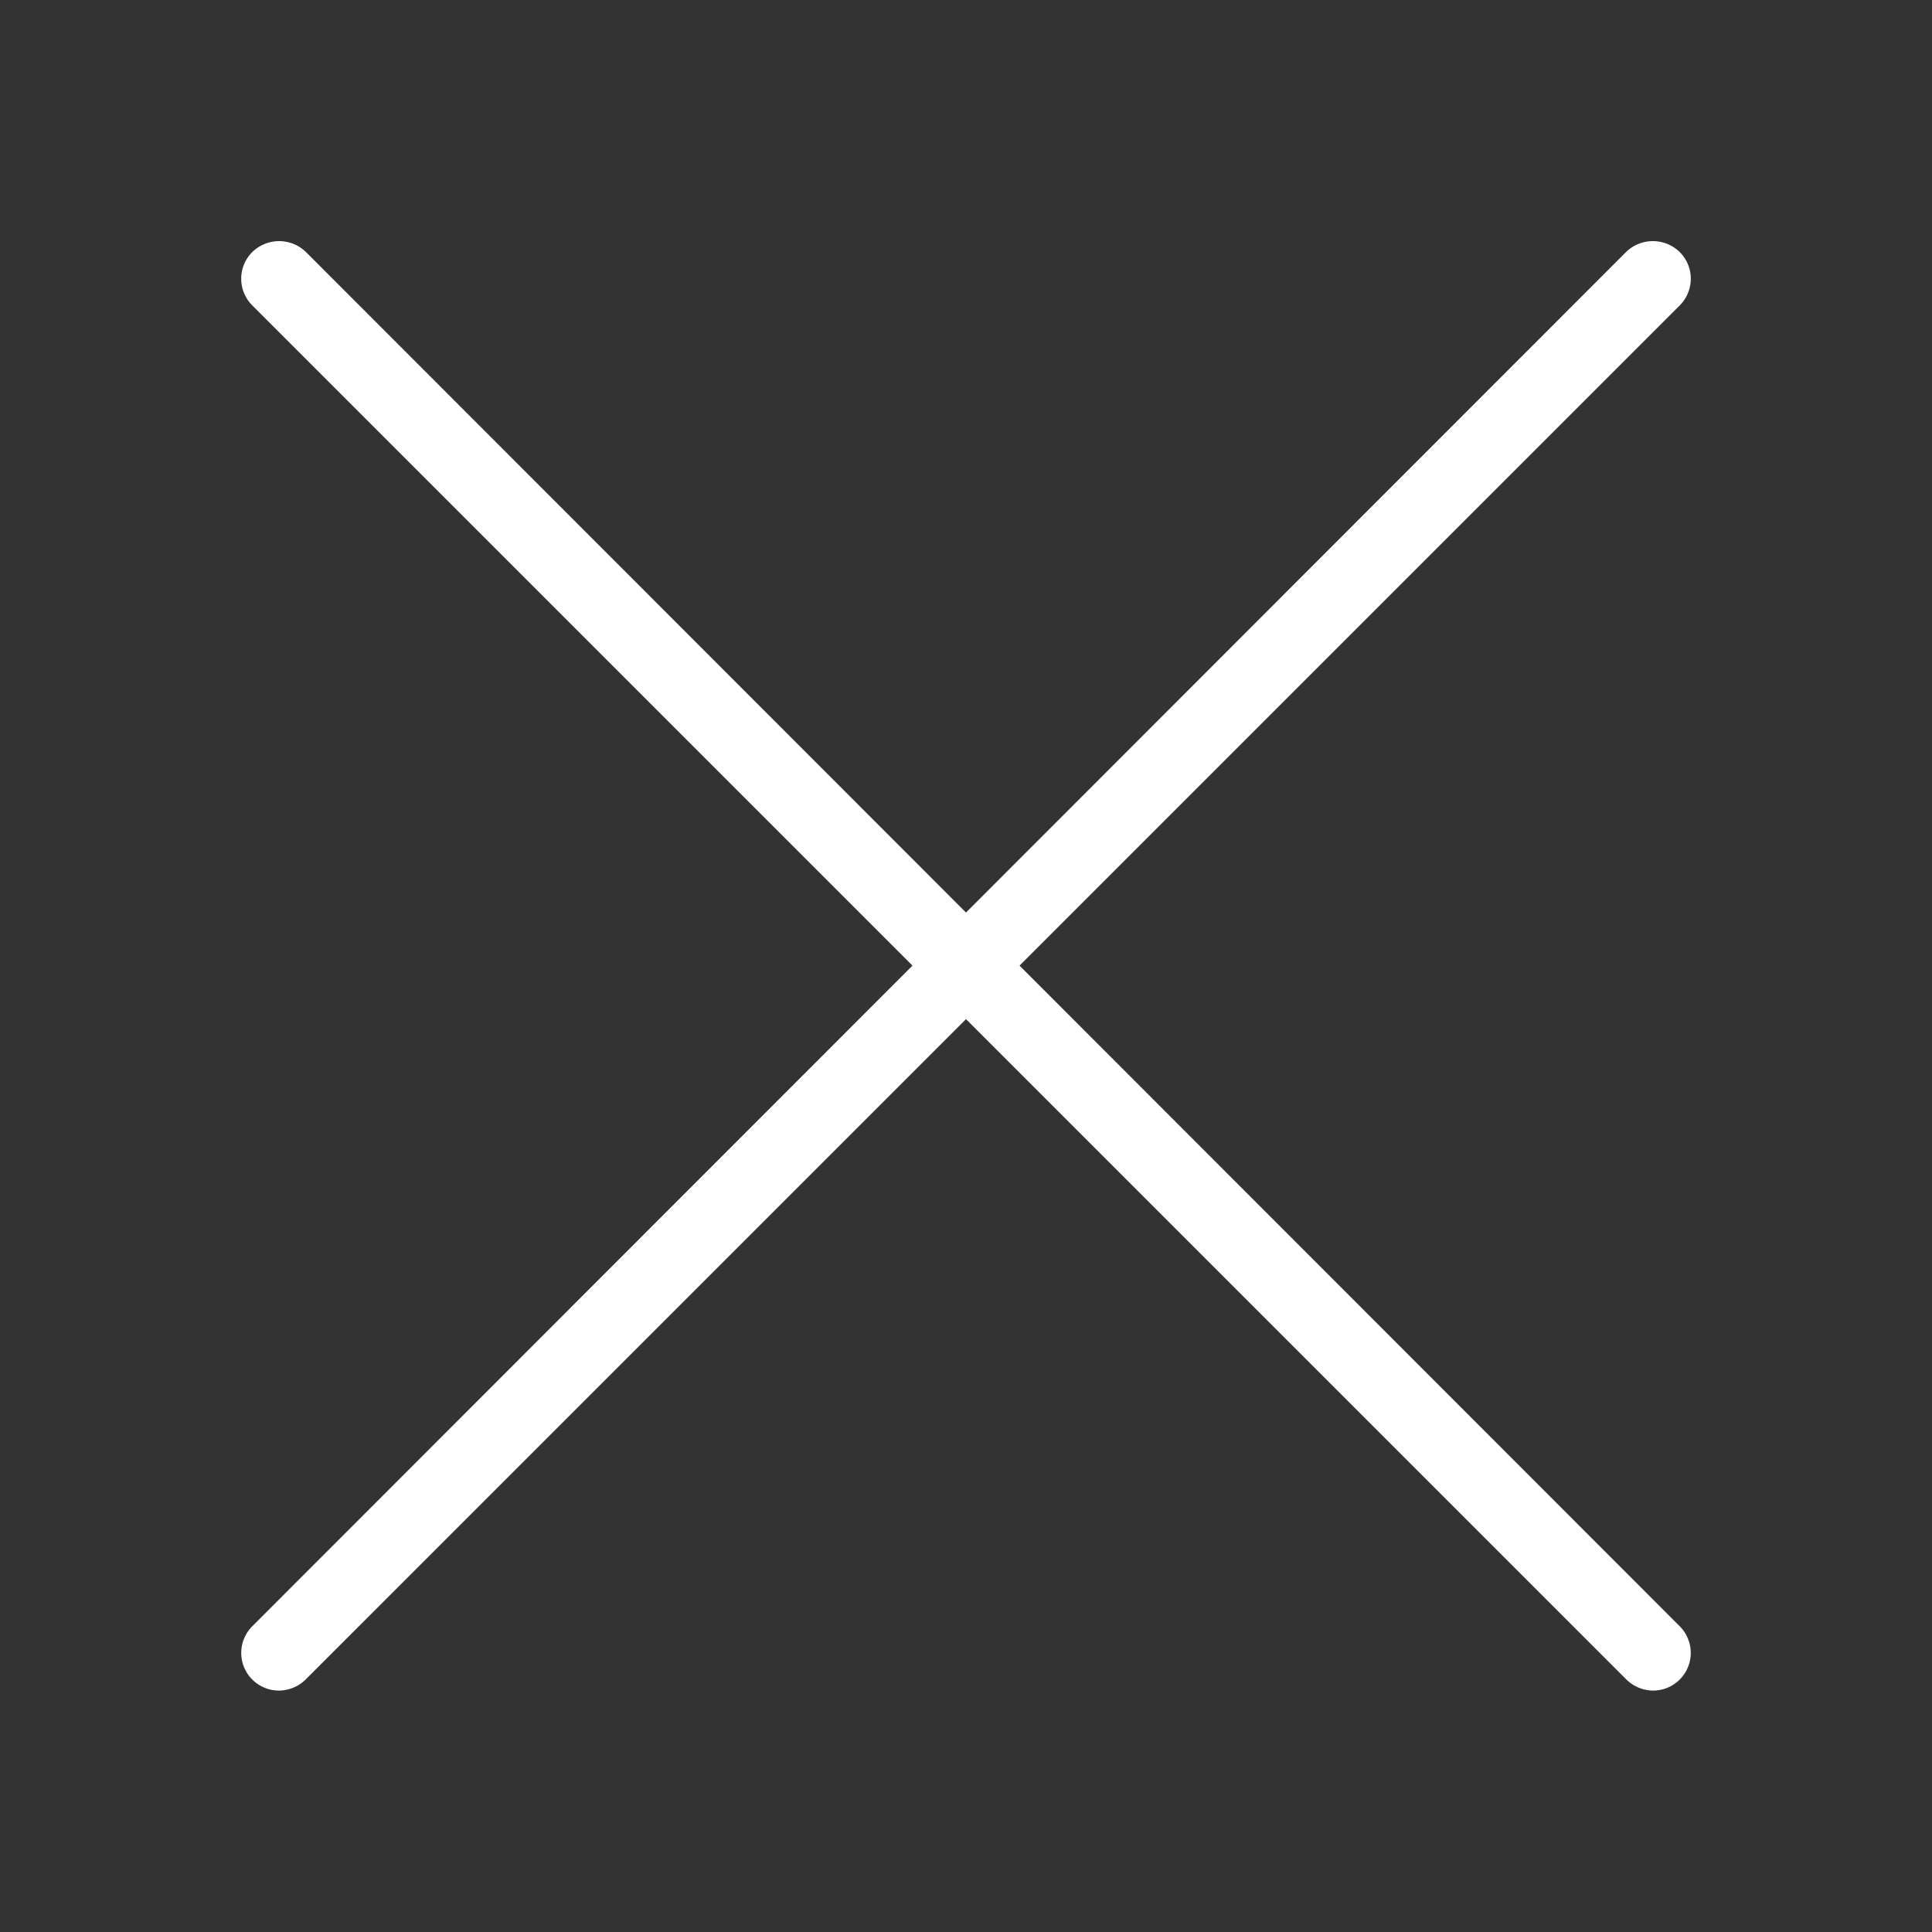 <svg xmlns="http://www.w3.org/2000/svg" width="24" height="24" viewBox="0 0 24 24">
  <rect x="0" y="0" width="24" height="24" fill="#333333" stroke="none"/>
  <g id="Cerrar" transform="translate(11.975 11.98)">
    <g id="Capa_2" data-name="Capa 2" transform="translate(-12.025 -12.02)">
      <g id="Borde">
        <path id="Icon" d="M12.107,11.5l8.2-8.2a.468.468,0,0,0,0-.665.478.478,0,0,0-.665,0l-8.2,8.206-8.2-8.206a.478.478,0,0,0-.665,0,.468.468,0,0,0,0,.665l8.2,8.2-8.2,8.206a.468.468,0,0,0,.328.8.478.478,0,0,0,.337-.141l8.2-8.2,8.2,8.2a.478.478,0,0,0,.337.141.468.468,0,0,0,.328-.8Z" transform="translate(0.608 0.535)" fill="#fff"/>
        <rect id="Rectángulo_7158" data-name="Rectángulo 7158" width="24" height="24" transform="translate(0.05 0.04)" fill="none"/>
      </g>
    </g>
  </g>
</svg>
